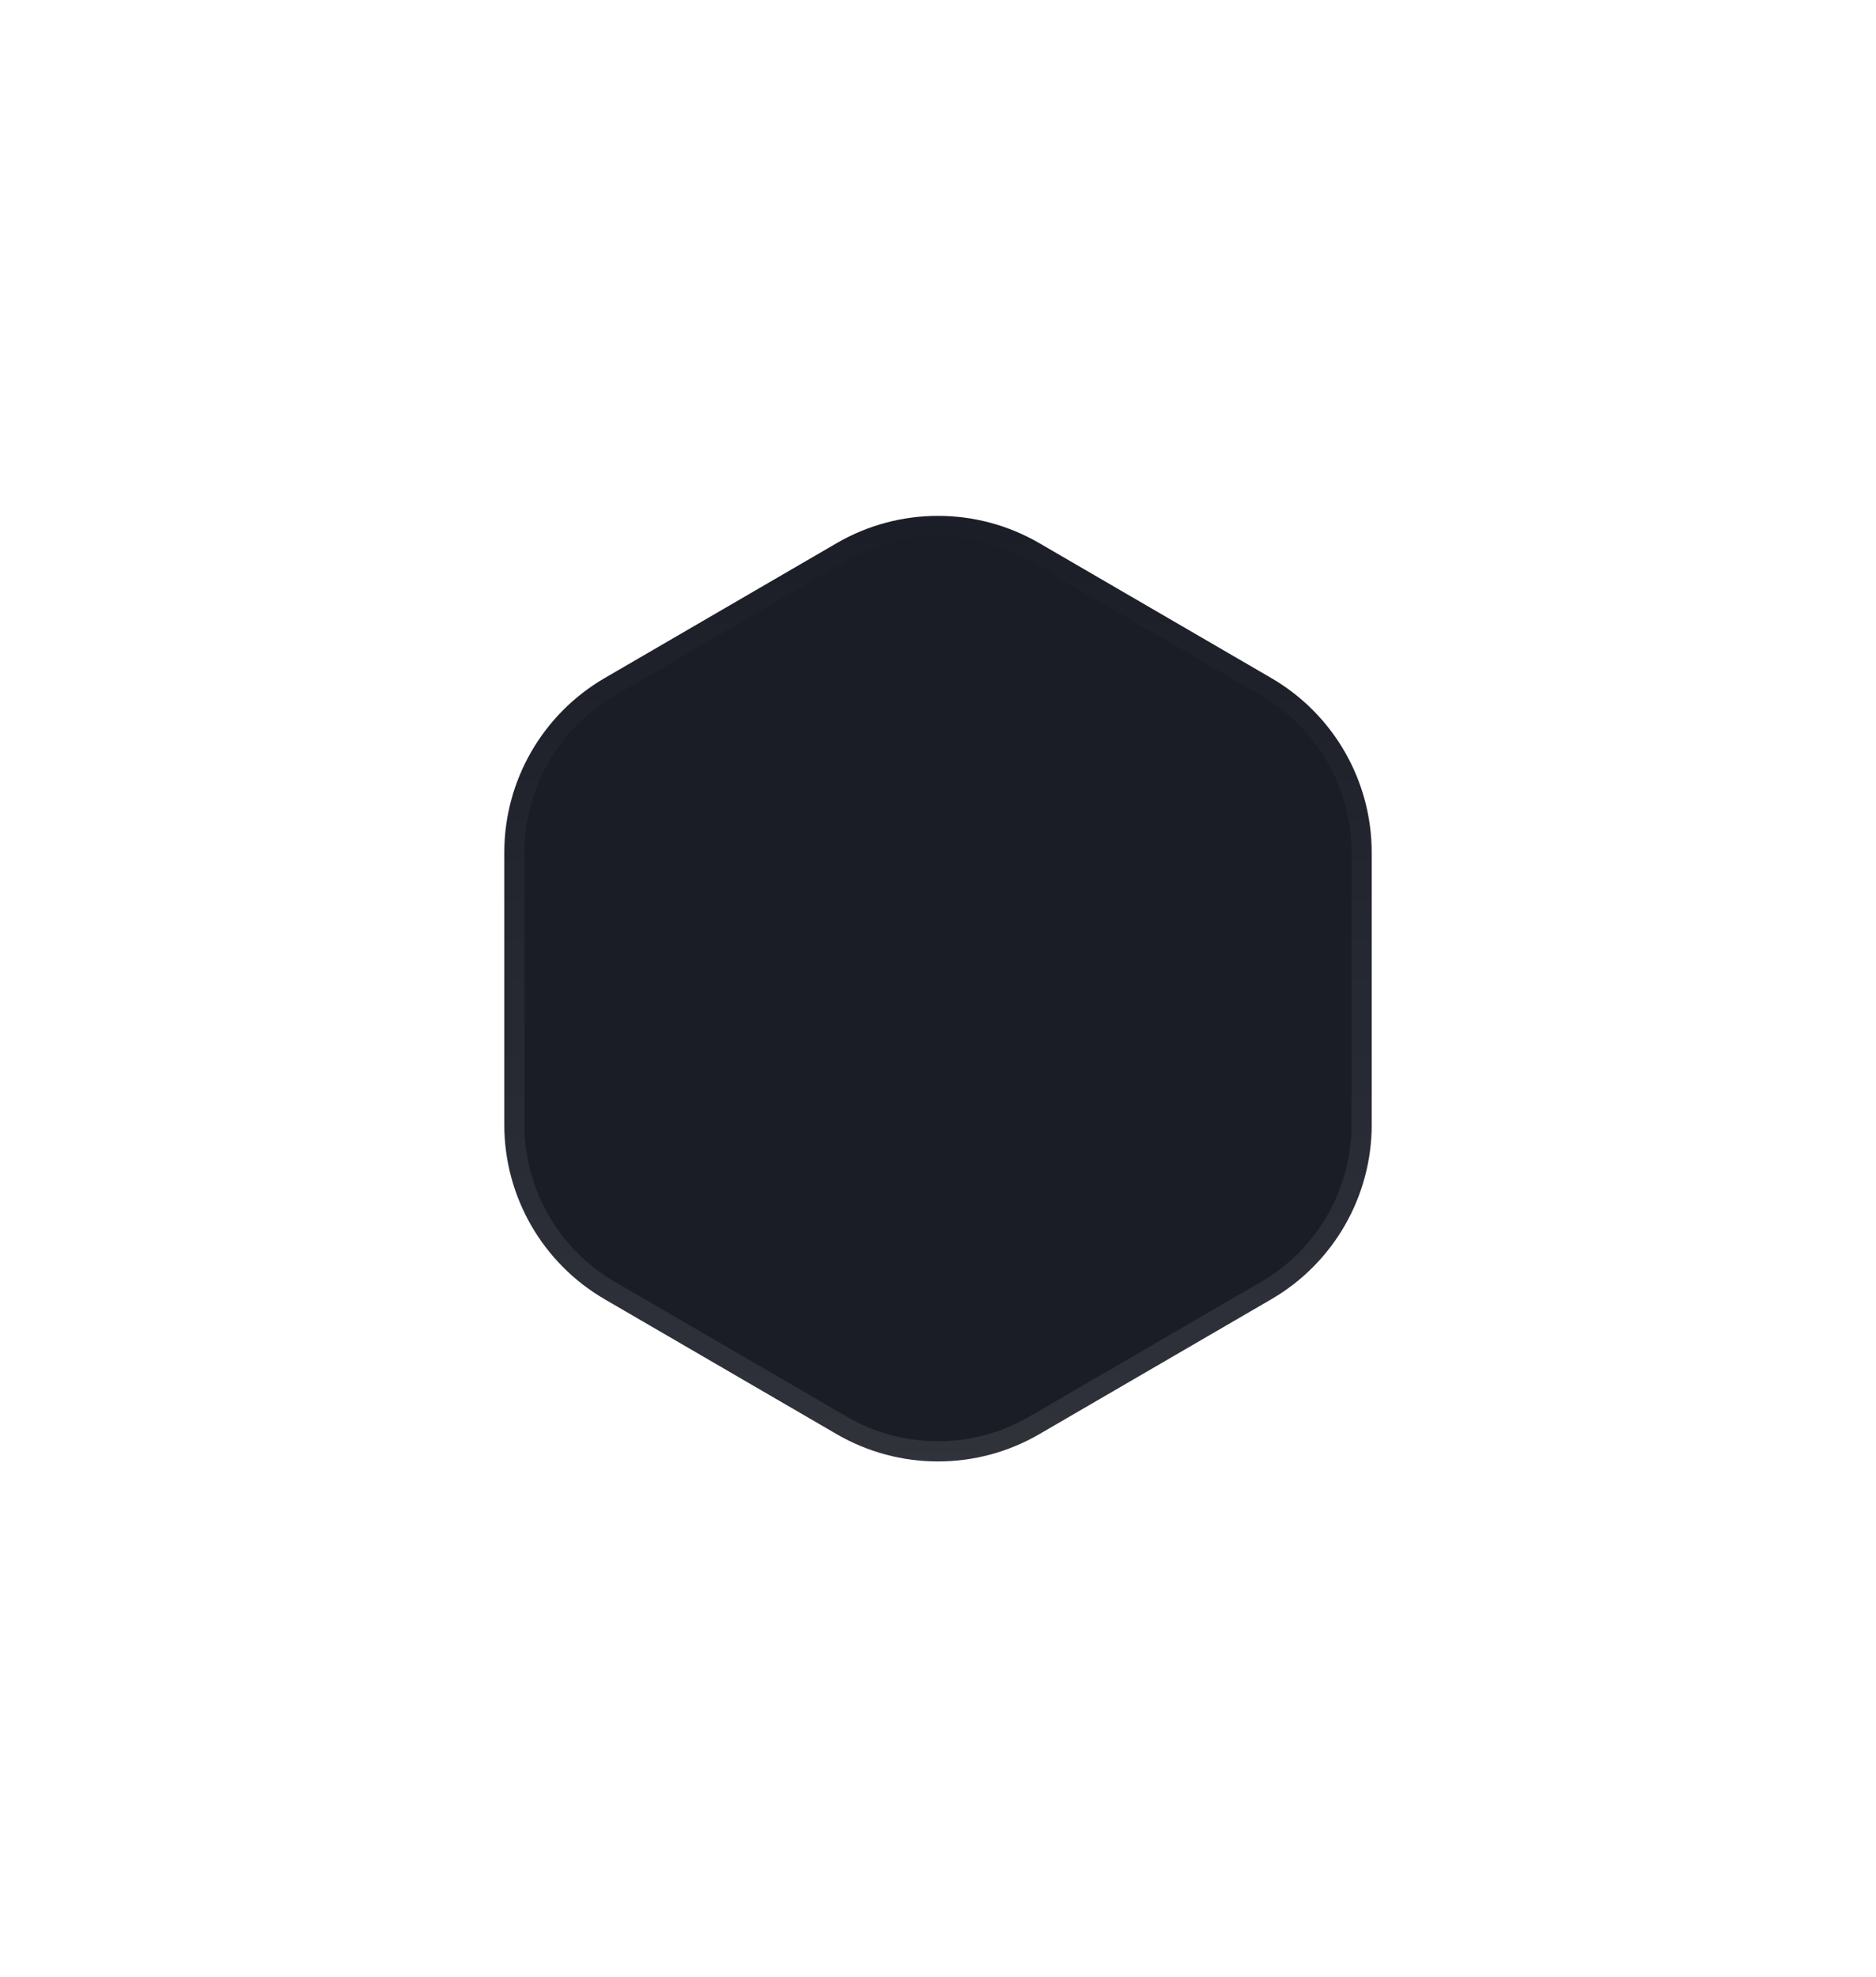 <svg width="93" height="98" viewBox="0 0 93 98" fill="none" xmlns="http://www.w3.org/2000/svg">
<g filter="url(#filter0_d_970_516)">
<path d="M41.474 20.922C44.581 19.116 48.419 19.116 51.526 20.922L63.026 27.608C66.105 29.398 68 32.691 68 36.253V49.747C68 53.309 66.105 56.602 63.026 58.392L51.526 65.078C48.419 66.884 44.581 66.884 41.474 65.078L29.974 58.392C26.895 56.602 25 53.309 25 49.747V36.253C25 32.691 26.895 29.398 29.974 27.608L41.474 20.922Z" fill="#1A1D26"/>
<path d="M41.725 21.355C44.677 19.638 48.323 19.638 51.275 21.355L62.775 28.041C65.7 29.741 67.5 32.87 67.5 36.253V49.747C67.5 53.13 65.7 56.259 62.775 57.959L51.275 64.645C48.323 66.362 44.677 66.362 41.725 64.645L30.225 57.959C27.3 56.259 25.5 53.13 25.5 49.747V36.253C25.5 32.87 27.3 29.741 30.225 28.041L41.725 21.355Z" stroke="url(#paint0_linear_970_516)"/>
</g>
<defs>
<filter id="filter0_d_970_516" x="0" y="0.567" width="93" height="96.865" filterUnits="userSpaceOnUse" color-interpolation-filters="sRGB">
<feFlood flood-opacity="0" result="BackgroundImageFix"/>
<feColorMatrix in="SourceAlpha" type="matrix" values="0 0 0 0 0 0 0 0 0 0 0 0 0 0 0 0 0 0 127 0" result="hardAlpha"/>
<feOffset dy="6"/>
<feGaussianBlur stdDeviation="12.5"/>
<feComposite in2="hardAlpha" operator="out"/>
<feColorMatrix type="matrix" values="0 0 0 0 0 0 0 0 0 0 0 0 0 0 0 0 0 0 0.5 0"/>
<feBlend mode="normal" in2="BackgroundImageFix" result="effect1_dropShadow_970_516"/>
<feBlend mode="normal" in="SourceGraphic" in2="effect1_dropShadow_970_516" result="shape"/>
</filter>
<linearGradient id="paint0_linear_970_516" x1="46.5" y1="18" x2="46.5" y2="68" gradientUnits="userSpaceOnUse">
<stop stop-color="white" stop-opacity="0"/>
<stop offset="1" stop-color="white" stop-opacity="0.1"/>
</linearGradient>
</defs>
</svg>
